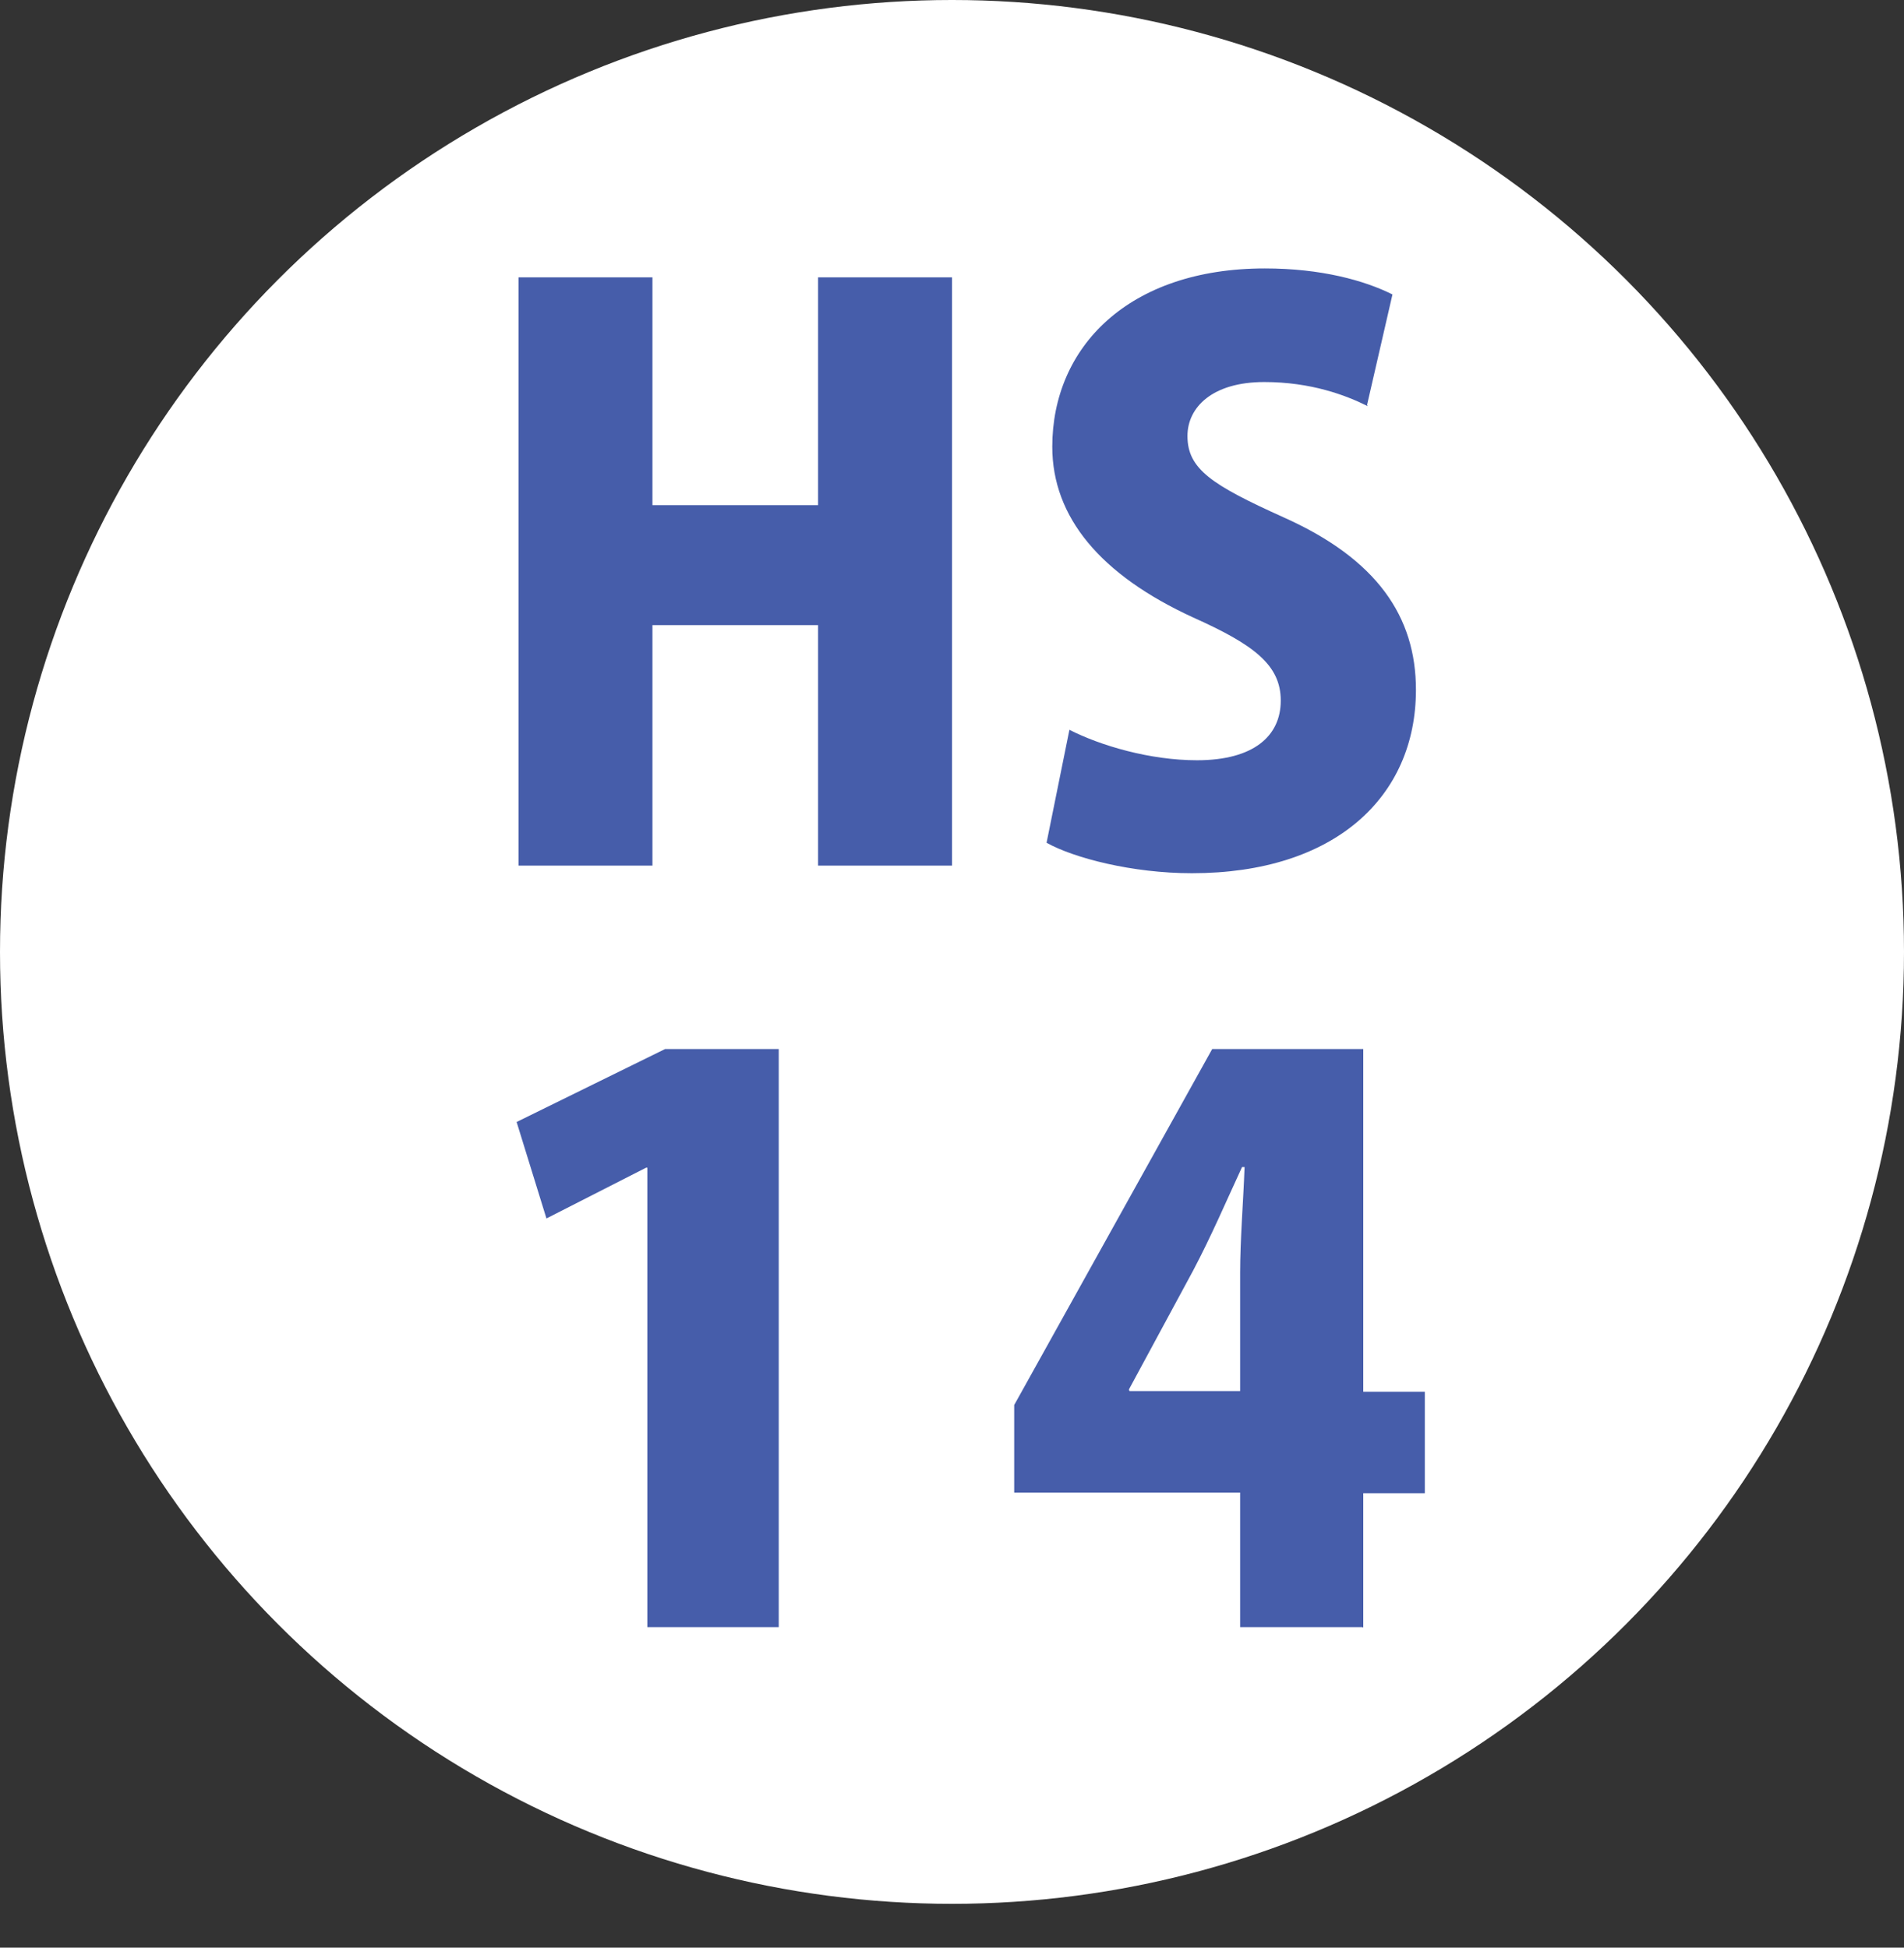 <?xml version="1.0" encoding="UTF-8"?>
<svg id="_レイヤー_2" data-name="レイヤー 2" xmlns="http://www.w3.org/2000/svg" width="30" height="30.69" viewBox="0 0 30 30.69">
  <rect x="0" y="0" width="30" height="30.69" fill="#333333" stroke="none"/>
  <defs>
    <style>
      .cls-1 {
        fill: #fff;
      }

      .cls-2 {
        fill: #465daa;
      }
    </style>
  </defs>
  <g id="_レイヤー_1-2" data-name="レイヤー 1">
    <g>
      <circle class="cls-1" cx="15" cy="15" r="15"/>
      <g>
        <path class="cls-2" d="m15,13.64h-2.11v-3.79h-2.61v3.79h-2.11V4.37h2.11v3.59h2.61v-3.59h2.11v9.27Z"/>
        <path class="cls-2" d="m21.55,6.4c-.34-.17-.89-.38-1.63-.38-.82,0-1.21.4-1.21.85,0,.52.38.77,1.51,1.28,1.48.66,2.09,1.57,2.09,2.72,0,1.69-1.28,2.89-3.53,2.89-.94,0-1.86-.24-2.29-.48l.36-1.78c.49.25,1.27.48,2.01.48.89,0,1.32-.38,1.32-.94s-.42-.88-1.38-1.31c-1.46-.67-2.22-1.58-2.22-2.69,0-1.57,1.2-2.81,3.35-2.81.89,0,1.57.19,2.01.41l-.4,1.74Z"/>
        <path class="cls-2" d="m10.2,25.64v-7.24h-.02l-1.57.8-.47-1.52,2.34-1.15h1.79v9.11h-2.06Z"/>
        <path class="cls-2" d="m21.47,25.64h-1.93v-2.12h-3.56v-1.38l3.12-5.61h2.38v5.4h.97v1.6h-.97v2.12Zm-3.67-3.72h1.74v-1.86c0-.52.05-1.13.07-1.67h-.04c-.25.54-.48,1.08-.77,1.63l-1.01,1.87v.02Z"/>
      </g>
    </g>
  </g>
</svg>